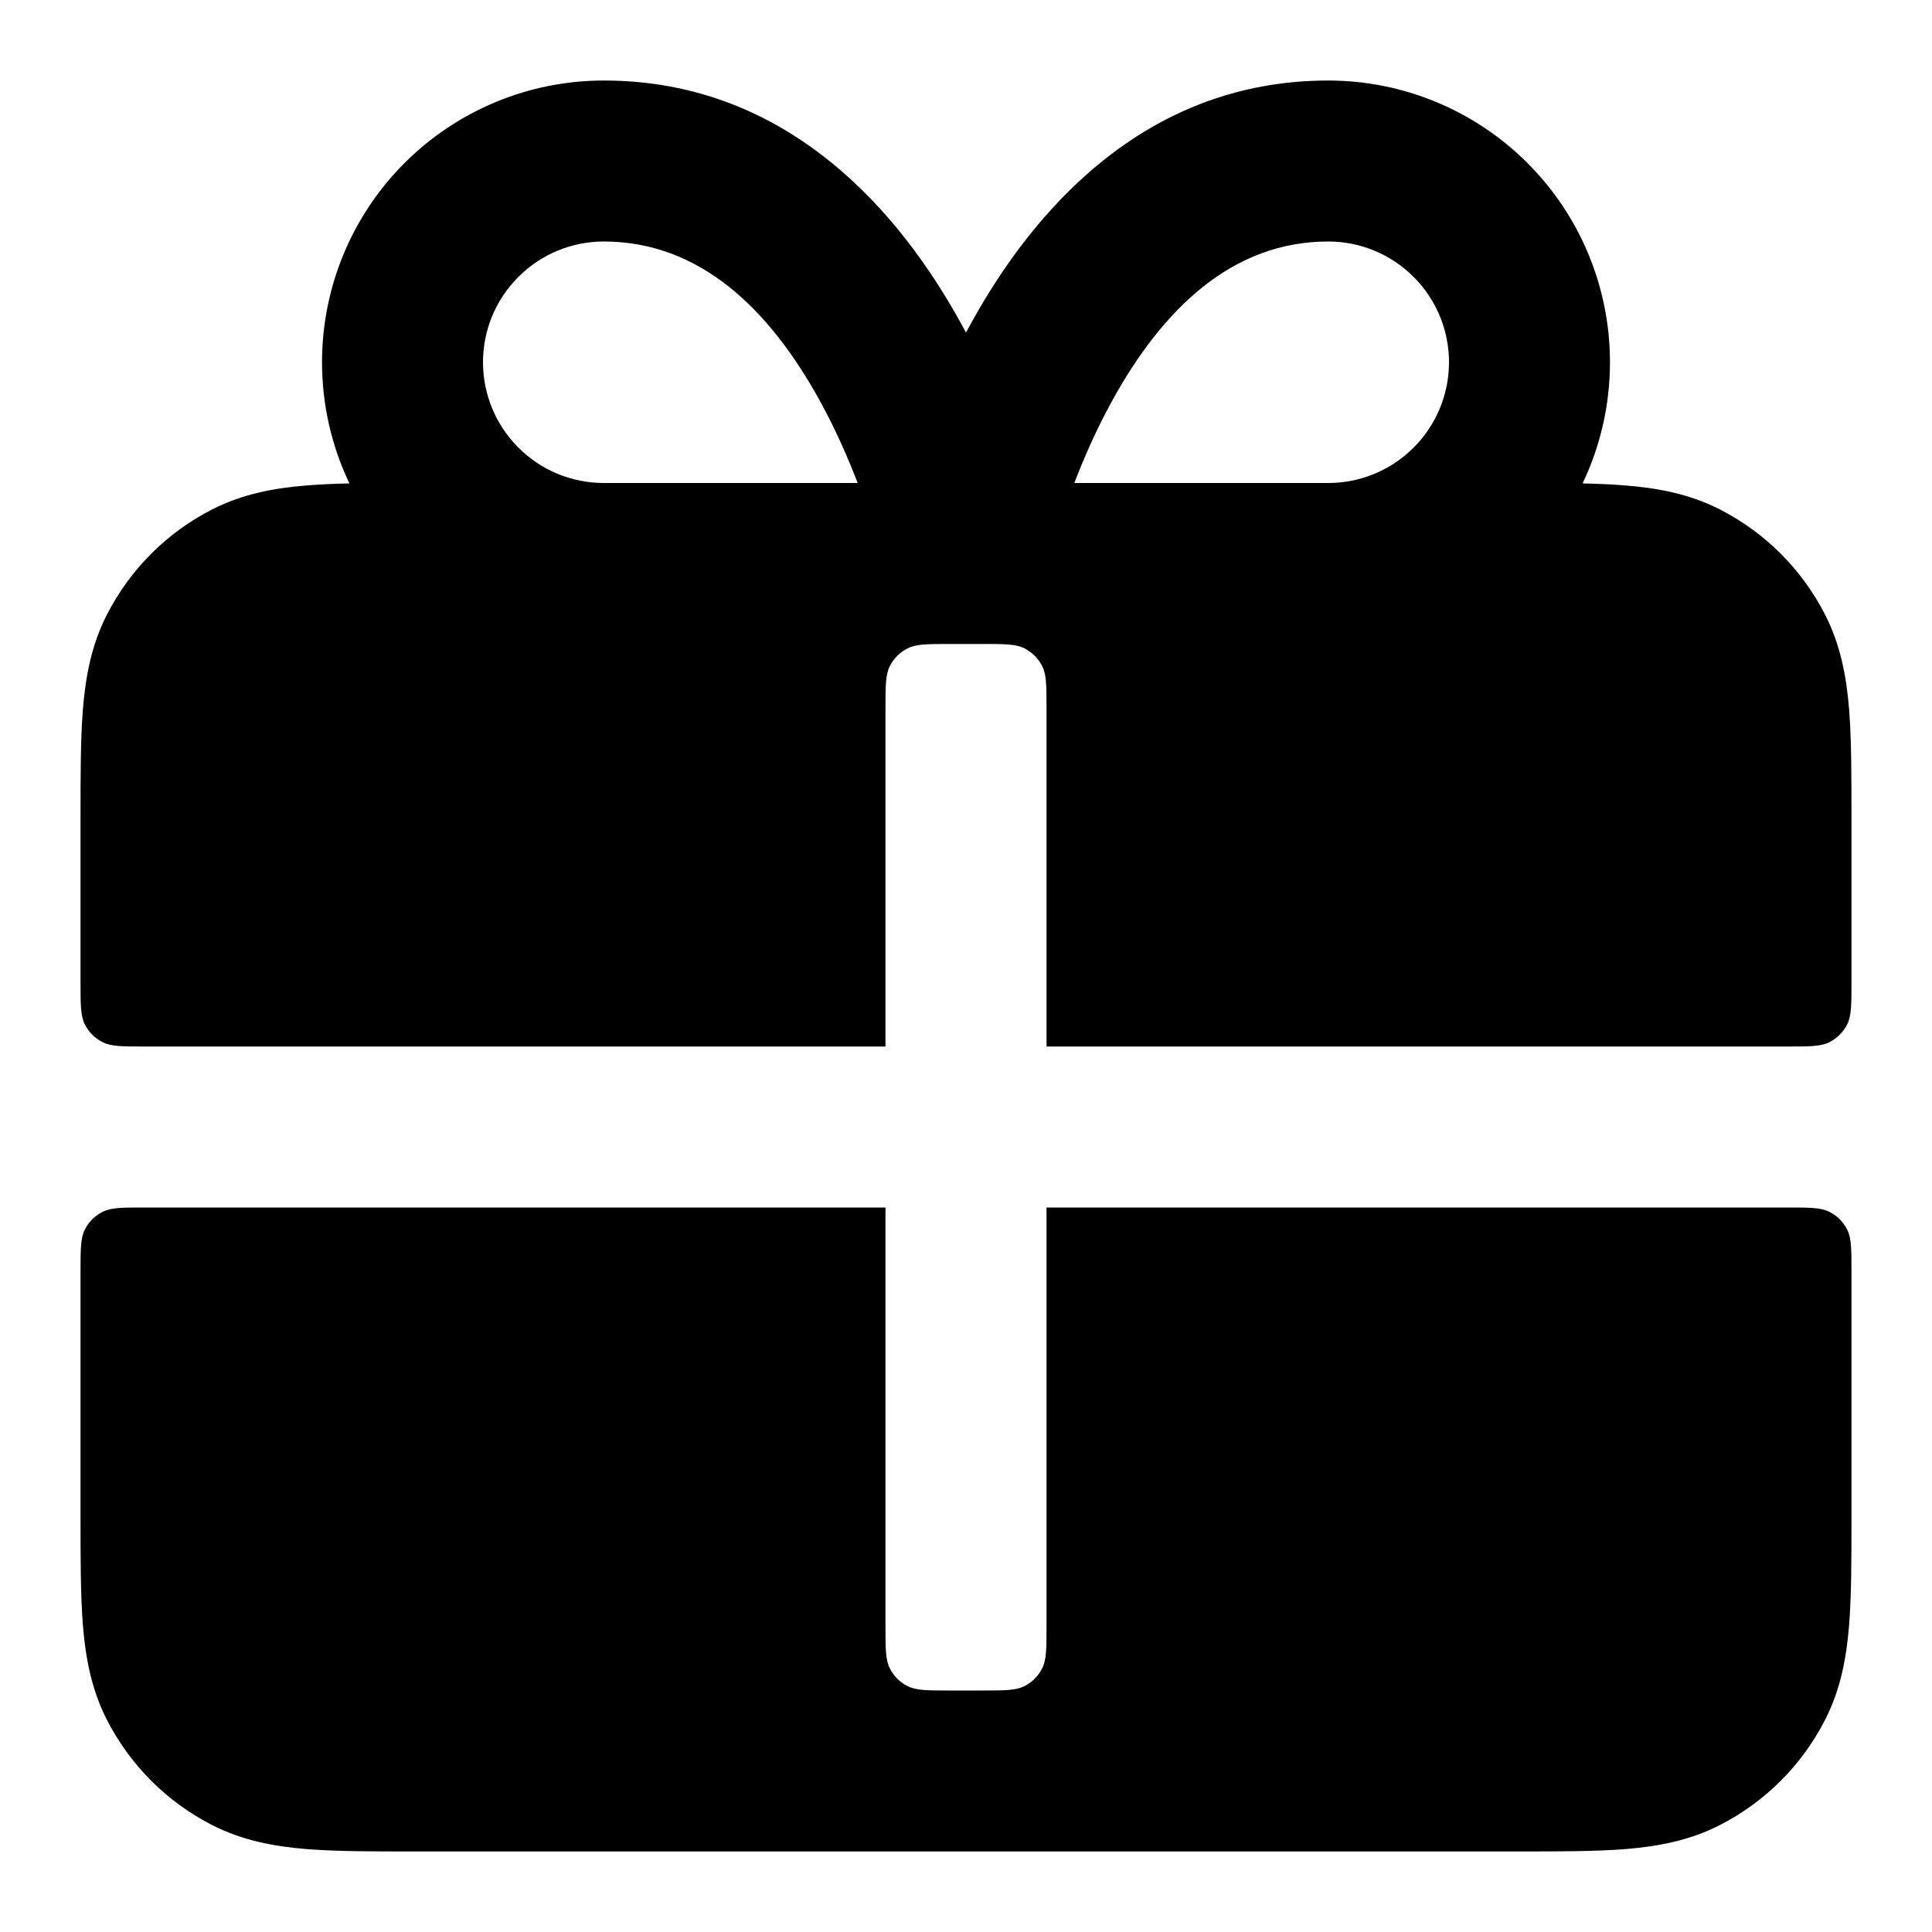 <svg width="28" height="28" viewBox="0 0 28 28" fill="none" xmlns="http://www.w3.org/2000/svg">
<g clip-path="url(#clip0_1293_838)">
<path fill-rule="evenodd" clip-rule="evenodd" d="M14 4.82C13.977 4.776 13.953 4.732 13.928 4.688C13.058 3.105 11.44 1.167 8.75 1.167C7.667 1.167 6.628 1.597 5.863 2.363C5.097 3.128 4.667 4.167 4.667 5.25C4.667 5.864 4.805 6.463 5.064 7.006C4.838 7.011 4.63 7.02 4.439 7.036C3.978 7.073 3.519 7.157 3.078 7.381C2.419 7.717 1.884 8.252 1.548 8.911C1.323 9.352 1.24 9.811 1.202 10.273C1.167 10.71 1.167 11.24 1.167 11.855V14.233C1.167 14.56 1.167 14.723 1.23 14.848C1.286 14.958 1.375 15.047 1.485 15.103C1.61 15.167 1.773 15.167 2.1 15.167H12.833V10.267C12.833 9.94 12.833 9.777 12.897 9.652C12.953 9.542 13.042 9.453 13.152 9.397C13.277 9.333 13.44 9.333 13.767 9.333H14.233C14.56 9.333 14.723 9.333 14.848 9.397C14.958 9.453 15.047 9.542 15.103 9.652C15.167 9.777 15.167 9.94 15.167 10.267V15.167H25.9C26.227 15.167 26.39 15.167 26.515 15.103C26.625 15.047 26.714 14.958 26.77 14.848C26.833 14.723 26.833 14.56 26.833 14.233V11.855C26.833 11.24 26.833 10.71 26.798 10.273C26.76 9.811 26.677 9.352 26.452 8.911C26.116 8.252 25.581 7.717 24.922 7.381C24.481 7.157 24.022 7.073 23.561 7.036C23.37 7.02 23.162 7.011 22.936 7.006C23.195 6.463 23.333 5.864 23.333 5.25C23.333 4.167 22.903 3.128 22.137 2.363C21.372 1.597 20.333 1.167 19.25 1.167C16.559 1.167 14.942 3.105 14.072 4.688C14.047 4.732 14.023 4.776 14 4.82ZM7.513 4.013C7.841 3.684 8.286 3.5 8.75 3.5C10.143 3.5 11.15 4.478 11.884 5.812C12.107 6.218 12.287 6.627 12.43 7H8.75C8.286 7 7.841 6.816 7.513 6.487C7.184 6.159 7 5.714 7 5.25C7 4.786 7.184 4.341 7.513 4.013ZM19.25 7H15.57C15.713 6.627 15.893 6.218 16.116 5.812C16.85 4.478 17.857 3.5 19.25 3.5C19.714 3.5 20.159 3.684 20.487 4.013C20.816 4.341 21 4.786 21 5.25C21 5.714 20.816 6.159 20.487 6.487C20.159 6.816 19.714 7 19.25 7Z" fill="black"/>
<path d="M2.1 17.5C1.773 17.5 1.61 17.5 1.485 17.564C1.375 17.619 1.286 17.709 1.23 17.819C1.167 17.943 1.167 18.107 1.167 18.433V21.978C1.167 22.593 1.167 23.124 1.202 23.561C1.24 24.022 1.323 24.481 1.548 24.922C1.884 25.581 2.419 26.116 3.078 26.452C3.519 26.677 3.978 26.76 4.439 26.798C4.876 26.833 5.407 26.833 6.022 26.833L21.978 26.833C22.593 26.833 23.124 26.833 23.561 26.798C24.022 26.76 24.481 26.677 24.922 26.452C25.581 26.116 26.116 25.581 26.452 24.922C26.677 24.481 26.76 24.022 26.798 23.561C26.833 23.124 26.833 22.593 26.833 21.978V18.433C26.833 18.107 26.833 17.943 26.77 17.819C26.714 17.709 26.625 17.619 26.515 17.564C26.39 17.5 26.227 17.5 25.9 17.5H15.167V23.567C15.167 23.893 15.167 24.057 15.103 24.181C15.047 24.291 14.958 24.381 14.848 24.436C14.723 24.5 14.56 24.5 14.233 24.5H13.767C13.44 24.5 13.277 24.5 13.152 24.436C13.042 24.381 12.953 24.291 12.897 24.181C12.833 24.057 12.833 23.893 12.833 23.567V17.5H2.1Z" fill="black"/>
</g>
<defs>
<clipPath id="clip0_1293_838">
<rect width="28" height="28" fill="white"/>
</clipPath>
</defs>
</svg>
